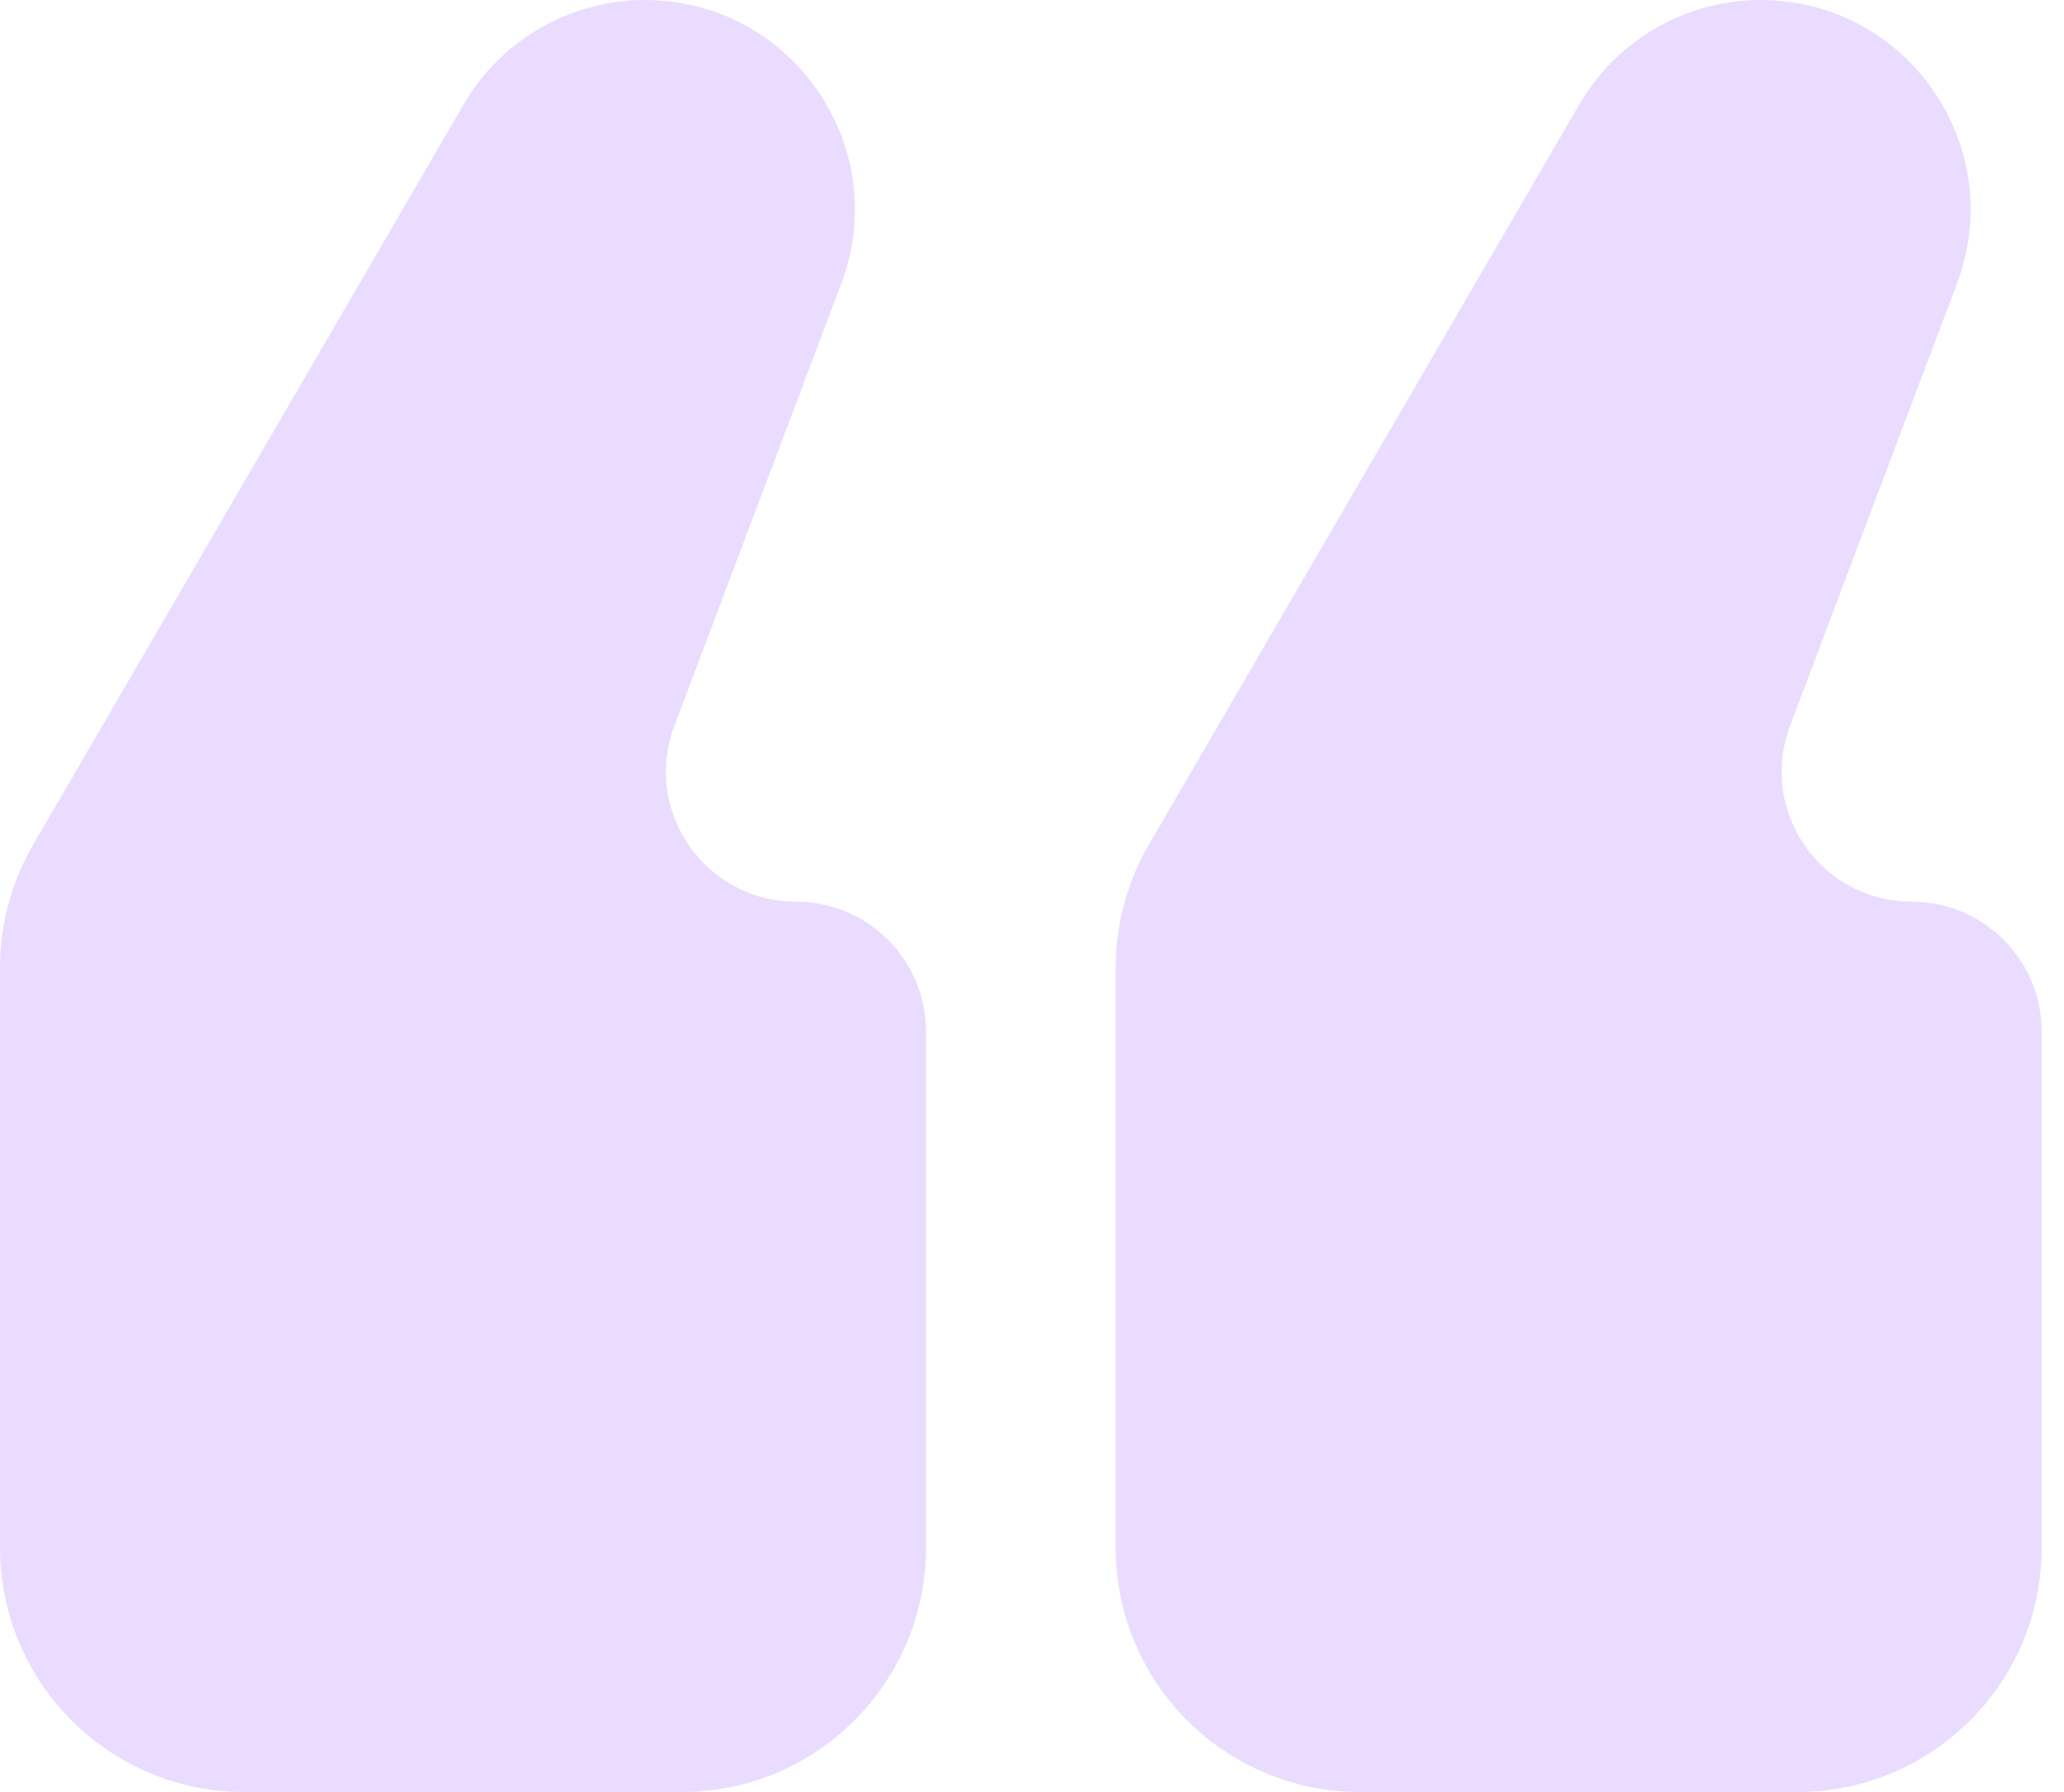 <svg width="76" height="66" viewBox="0 0 76 66" fill="none" xmlns="http://www.w3.org/2000/svg">
<path d="M9 66C4.029 66 -5.41764e-06 61.971 -4.9831e-06 57L-3.11521e-06 35.634C-2.97628e-06 34.045 0.421 32.484 1.22 31.11L17.075 3.841C18.457 1.463 21 1.83592e-06 23.751 2.07638e-06V2.07638e-06C29.15 2.54834e-06 32.882 5.398 30.976 10.449L24.833 26.732C23.651 29.862 25.965 33.208 29.311 33.208V33.208C31.954 33.208 34.097 35.35 34.097 37.994L34.097 57C34.097 61.971 30.068 66 25.097 66L9 66ZM50.081 66C45.111 66 41.081 61.971 41.081 57L41.081 35.634C41.081 34.045 41.502 32.484 42.301 31.11L58.156 3.841C59.539 1.463 62.081 5.42734e-06 64.832 5.6678e-06V5.6678e-06C70.231 6.13977e-06 73.963 5.398 72.058 10.449L65.914 26.732C64.733 29.862 67.046 33.208 70.392 33.208V33.208C73.035 33.208 75.178 35.35 75.178 37.994L75.178 57C75.178 61.971 71.149 66 66.178 66L50.081 66Z" fill="#6900FF" fill-opacity="0.14"/>
</svg>
